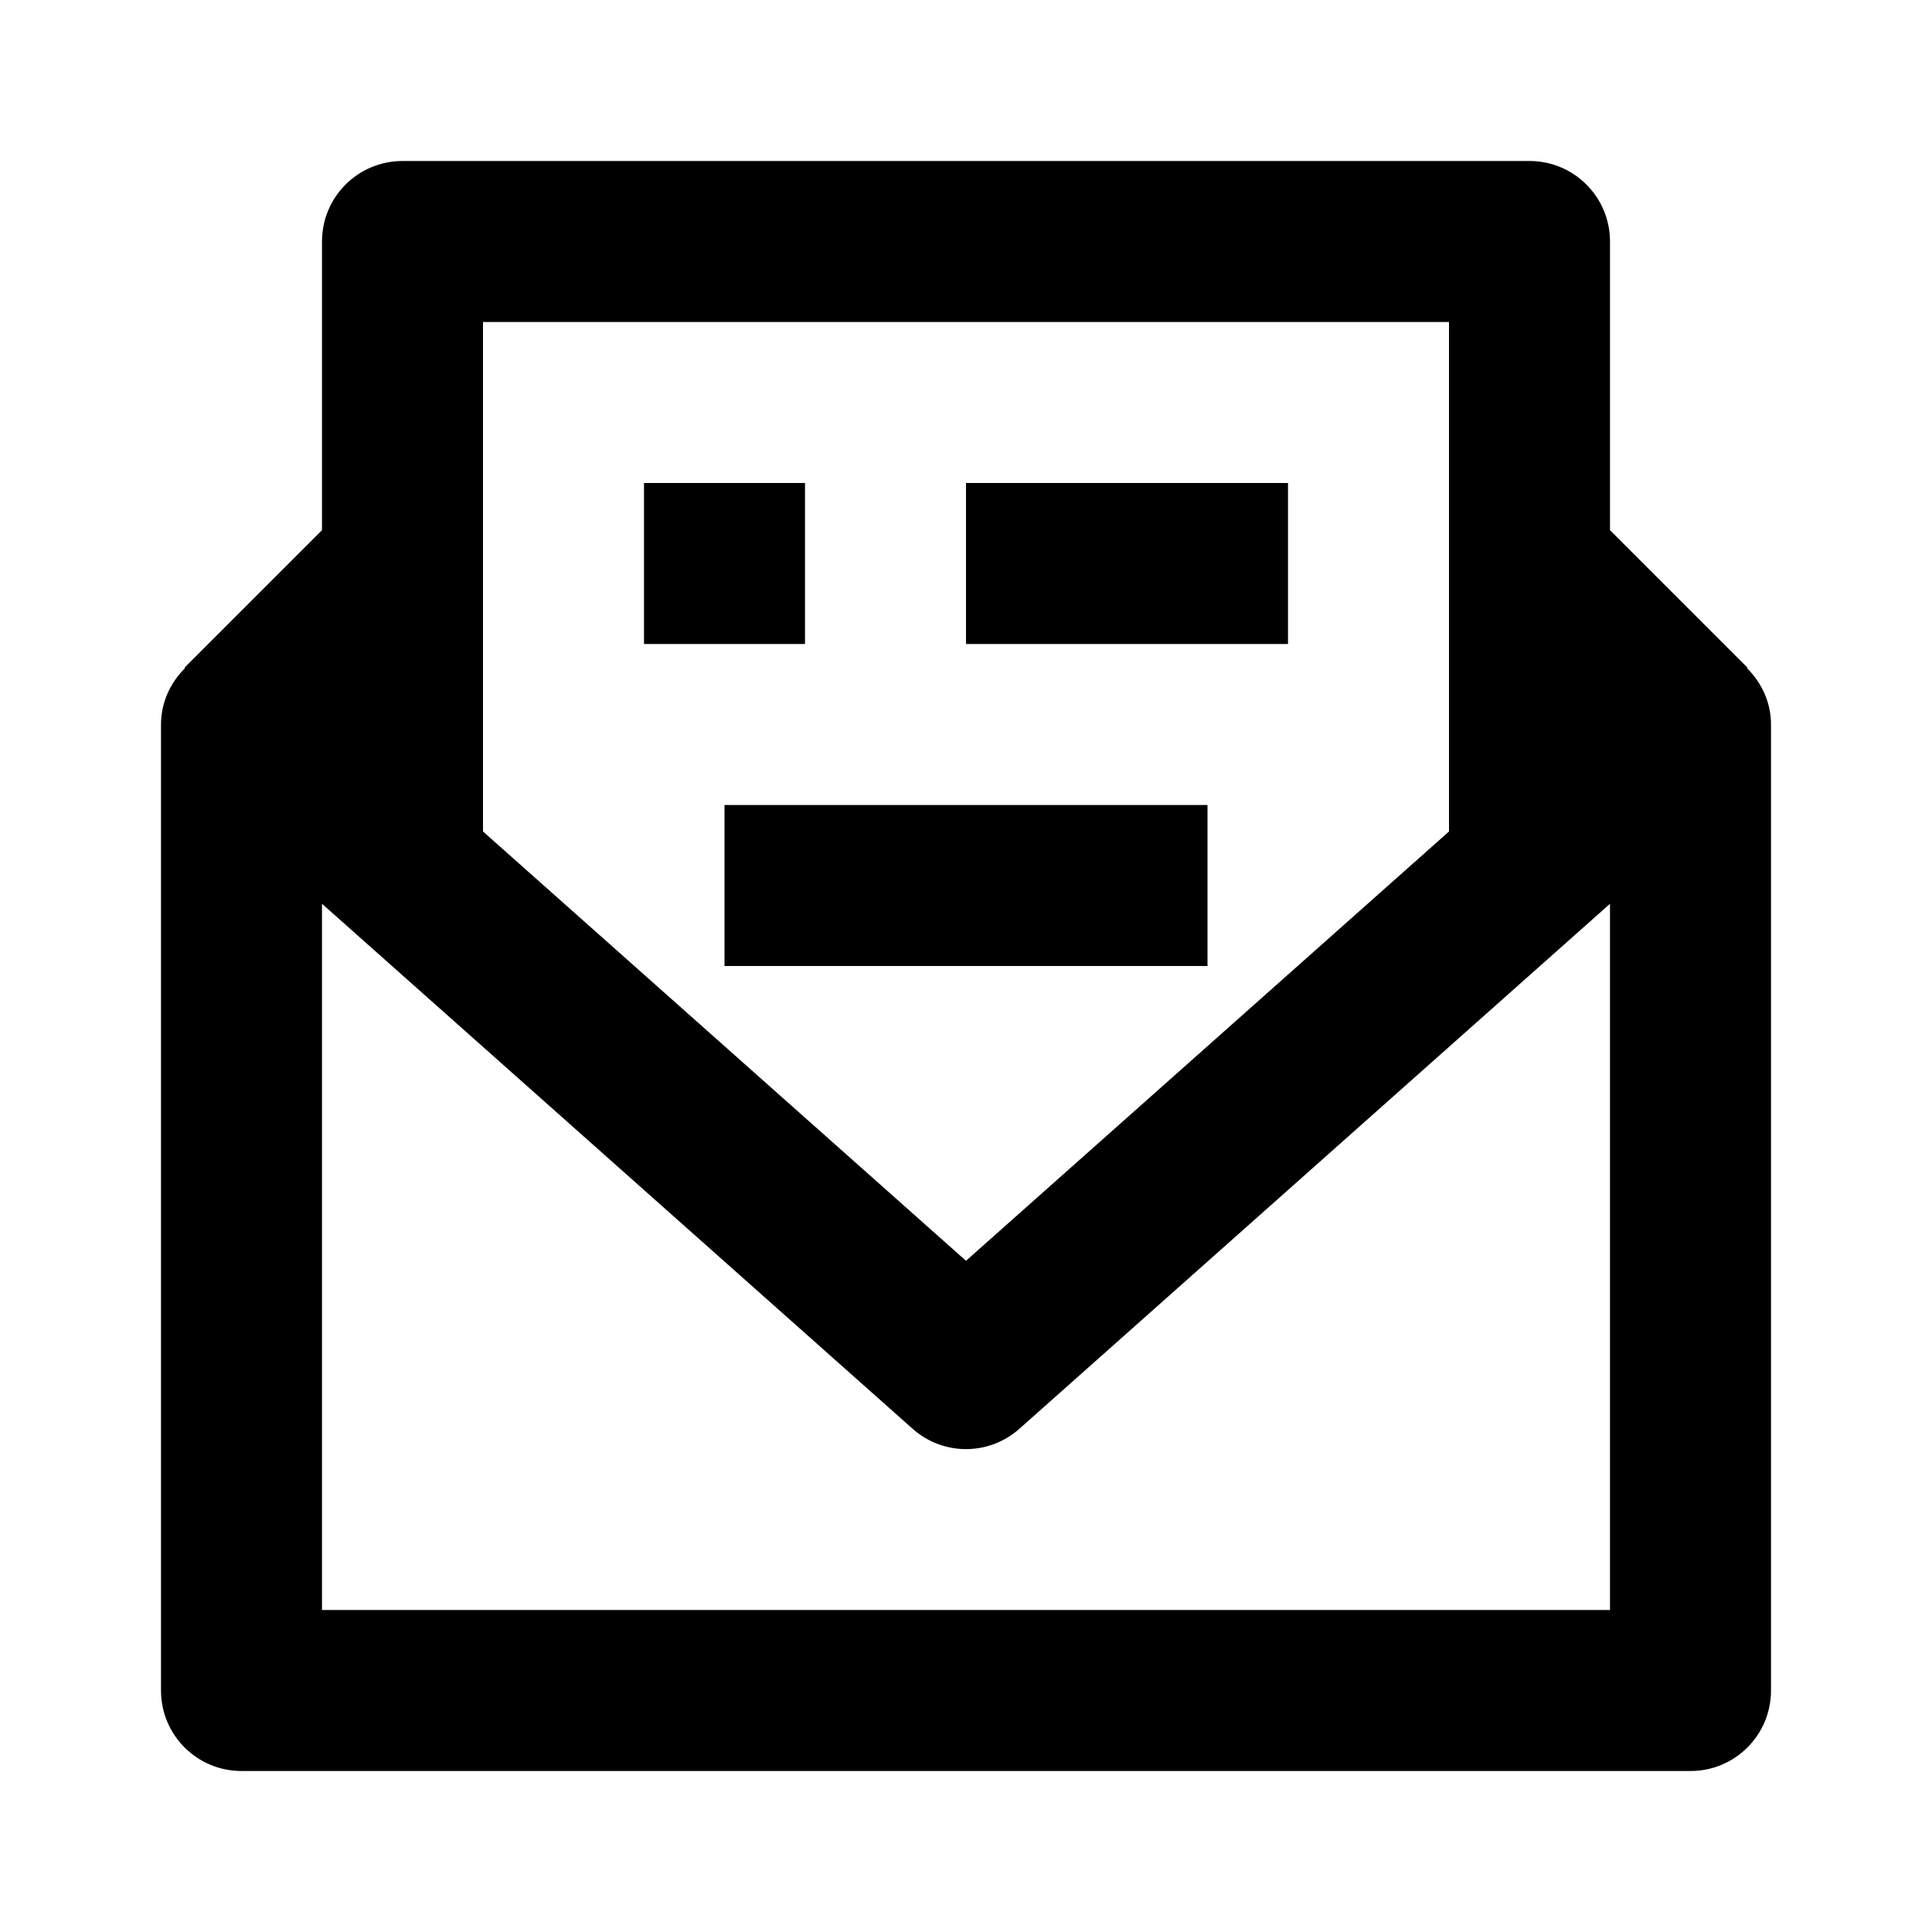 <?xml version="1.0" encoding="utf-8"?>
<!-- Generator: Adobe Illustrator 16.0.0, SVG Export Plug-In . SVG Version: 6.00 Build 0)  -->
<!DOCTYPE svg PUBLIC "-//W3C//DTD SVG 1.1//EN" "http://www.w3.org/Graphics/SVG/1.1/DTD/svg11.dtd">
<svg version="1.1" id="Layer_1" xmlns="http://www.w3.org/2000/svg" xmlns:xlink="http://www.w3.org/1999/xlink" x="0px" y="0px"
	 width="24px" height="24px" viewBox="0 0 24 24" enable-background="new 0 0 24 24" xml:space="preserve">
<g>
	<rect x="12" y="6" width="4" height="2"/>
	<rect x="8" y="6" width="2" height="2"/>
	<rect x="9" y="10" width="6" height="2"/>
	<path d="M21.707,8.293L20,6.586V3c0-0.553-0.447-1-1-1H5C4.447,2,4,2.447,4,3v3.586L2.293,8.293l0.006,0.006
		C2.114,8.482,2,8.73,2,9v12c0,0.553,0.447,1,1,1h18c0.553,0,1-0.447,1-1V9c0-0.27-0.114-0.518-0.299-0.701L21.707,8.293z M18,4
		v6.329l-6,5.333l-6-5.333V4H18z M20,20H4v-8.773l7.336,6.521c0.379,0.338,0.949,0.338,1.328,0L20,11.227V20z"/>
</g>
</svg>
